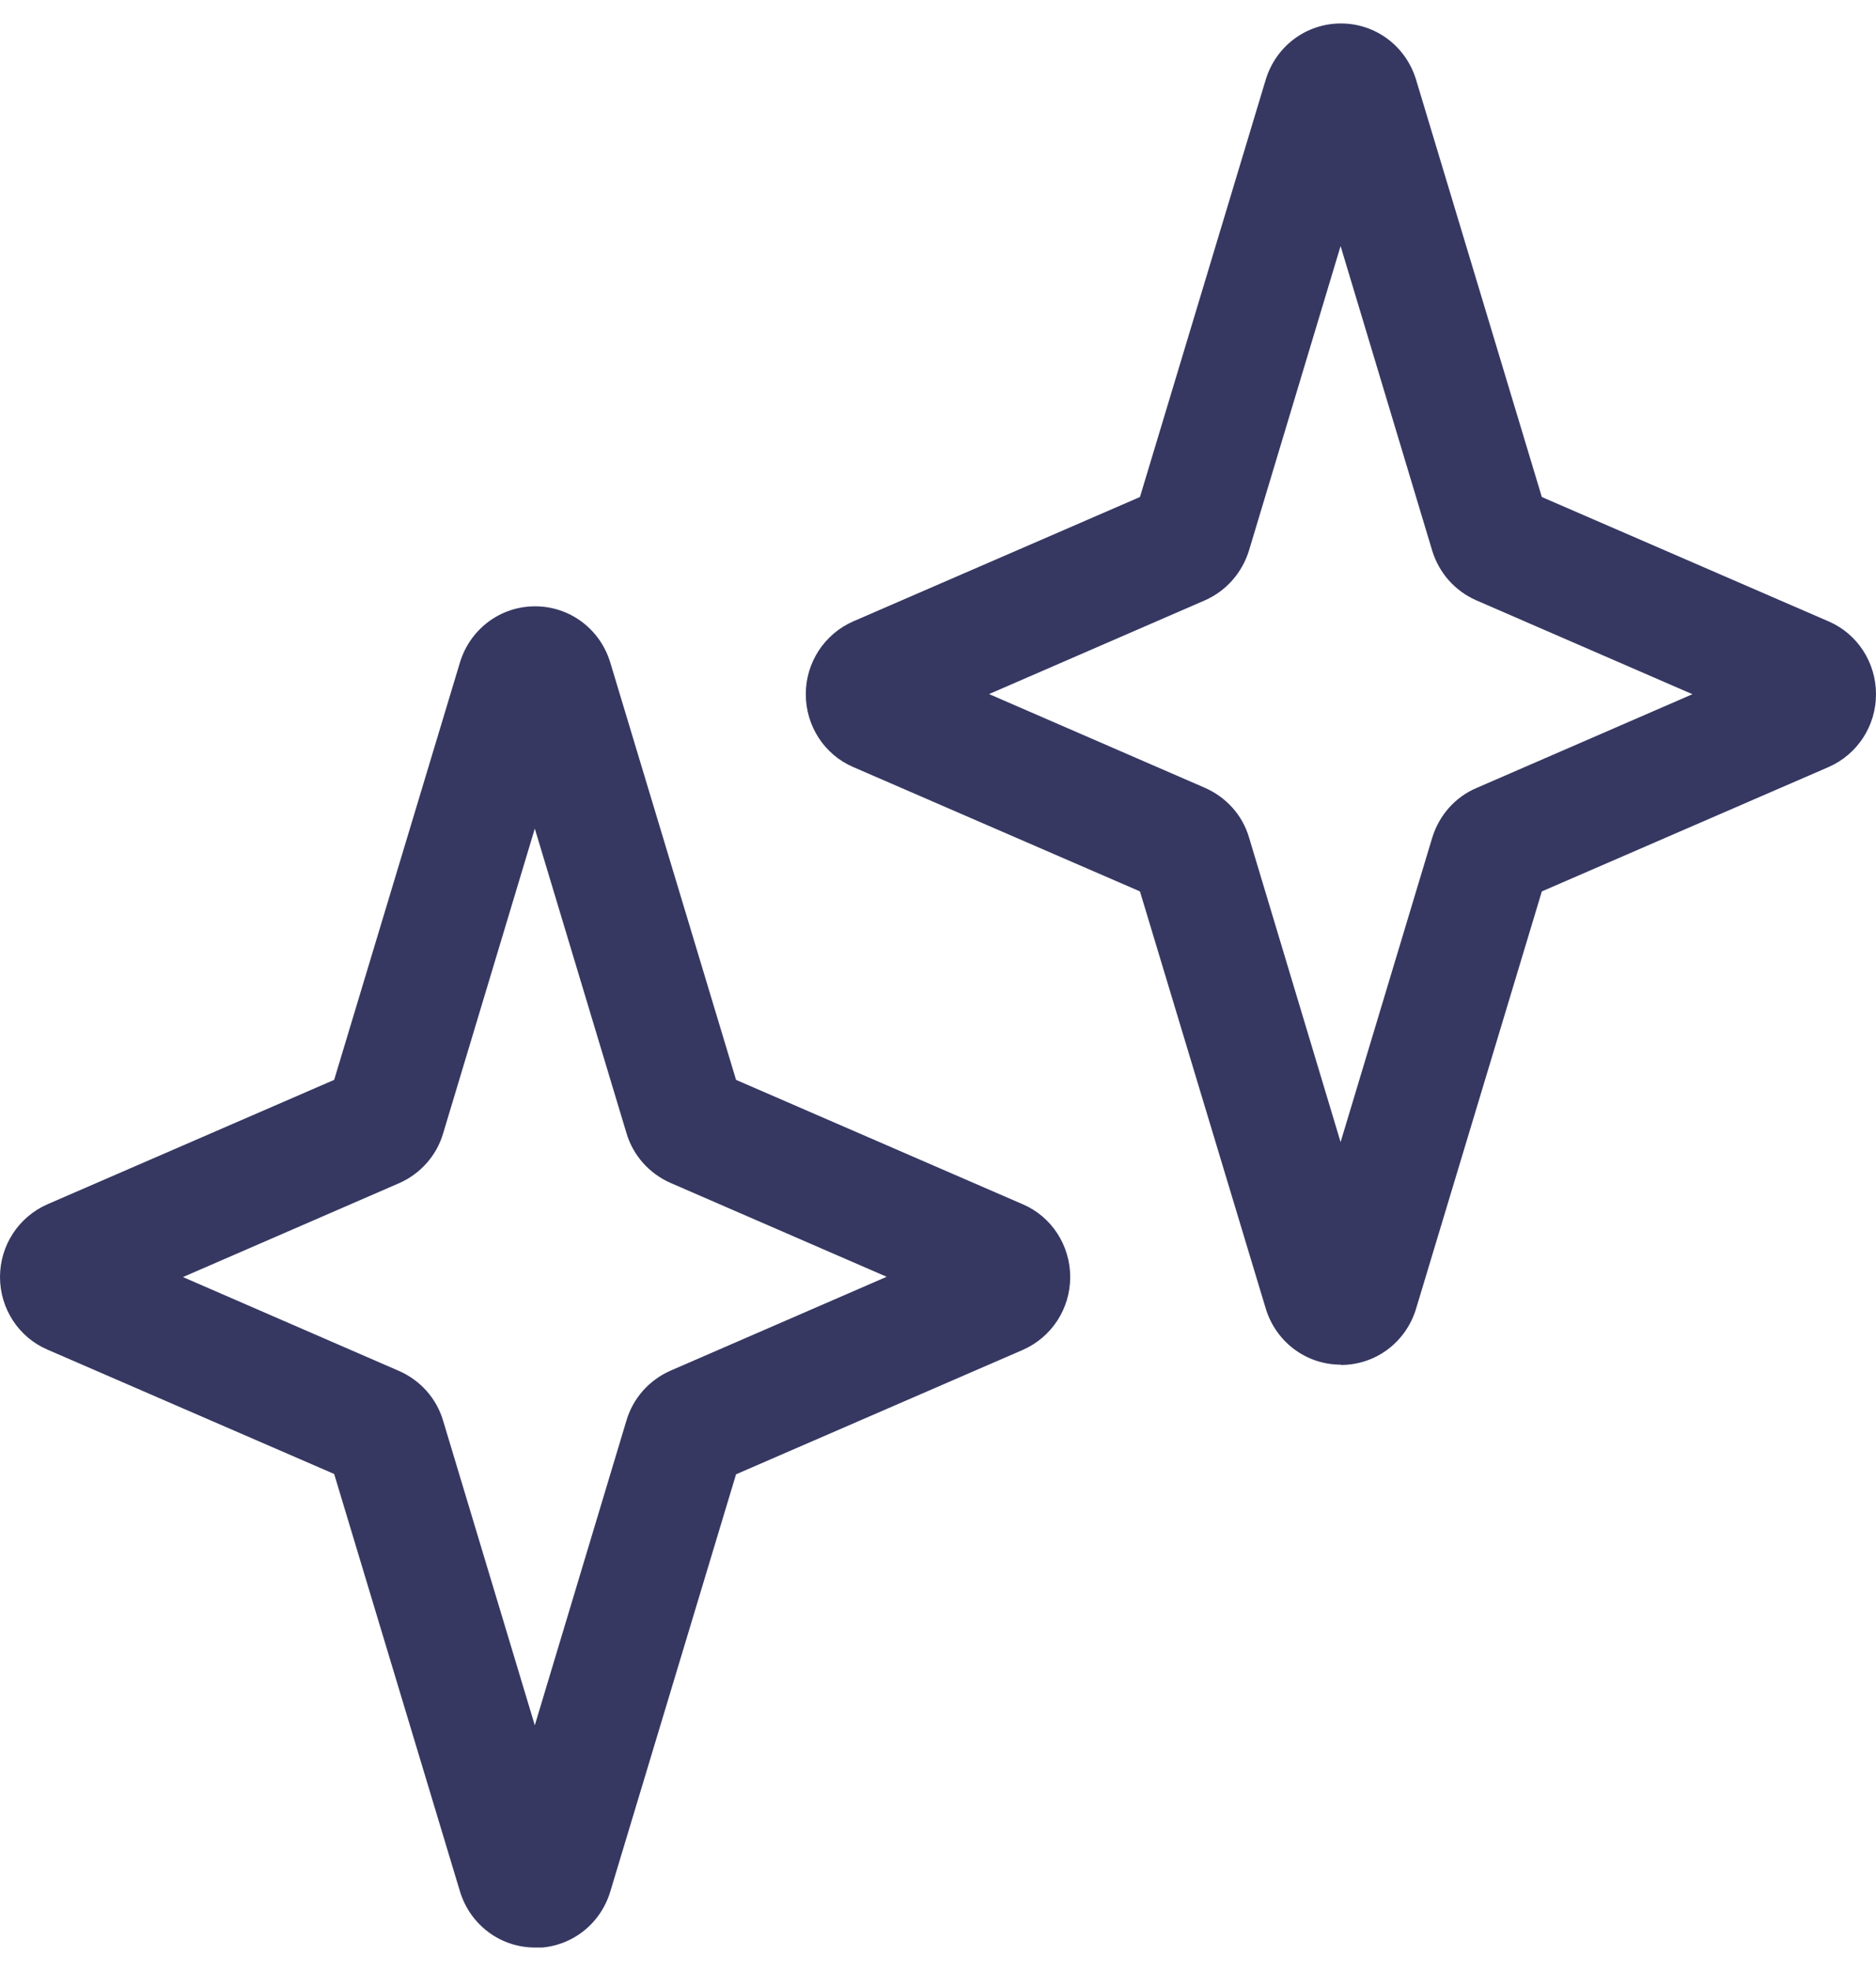 <svg width="40" height="42" viewBox="0 0 40 42" fill="none" xmlns="http://www.w3.org/2000/svg">
<g clip-path="url(#clip0_635_253)">
<path d="M28.591 29.08C27.85 29.08 27.205 28.597 26.988 27.883L24.306 18.995L18.19 16.344C17.577 16.08 17.181 15.469 17.181 14.793C17.181 14.117 17.577 13.512 18.19 13.242L24.306 10.591L26.988 1.697C27.205 0.983 27.85 0.5 28.591 0.5C29.331 0.5 29.976 0.983 30.193 1.697L32.875 10.591L38.991 13.242C39.604 13.506 40 14.117 40 14.793C40 15.469 39.604 16.074 38.991 16.344L32.875 18.995L30.193 27.889C29.976 28.603 29.331 29.086 28.591 29.086V29.08ZM21.082 14.787L25.692 16.788C26.145 16.988 26.49 17.367 26.631 17.843L28.584 24.337L30.538 17.85C30.685 17.374 31.023 16.988 31.476 16.794L36.086 14.793L31.476 12.792C31.023 12.592 30.685 12.212 30.538 11.736L28.584 5.243L26.631 11.73C26.484 12.206 26.145 12.592 25.692 12.792L21.082 14.793V14.787Z" fill="#363862"/>
<path d="M11.409 41.5C10.669 41.5 10.024 41.017 9.807 40.303L7.125 31.409L1.009 28.758C0.396 28.494 0 27.883 0 27.213C0 26.538 0.396 25.933 1.009 25.663L7.125 23.011L9.807 14.117C10.024 13.403 10.669 12.92 11.409 12.92C12.15 12.92 12.795 13.403 13.012 14.117L15.694 23.011L21.81 25.663C22.423 25.926 22.819 26.538 22.819 27.213C22.819 27.889 22.423 28.494 21.81 28.764L15.694 31.416L13.012 40.309C12.795 41.024 12.15 41.507 11.409 41.507V41.5ZM3.901 27.213L8.511 29.215C8.964 29.414 9.309 29.8 9.449 30.277L11.403 36.764L13.357 30.27C13.497 29.794 13.842 29.408 14.295 29.208L18.905 27.207L14.295 25.206C13.842 25.006 13.497 24.62 13.357 24.144L11.403 17.657L9.449 24.15C9.309 24.626 8.964 25.012 8.511 25.212L3.901 27.213Z" fill="#363862"/>
</g>
<defs>
<clipPath id="clip0_635_253">
<rect width="40" height="41" fill="white" transform="translate(0 0.5)"/>
</clipPath>
</defs>
</svg>

